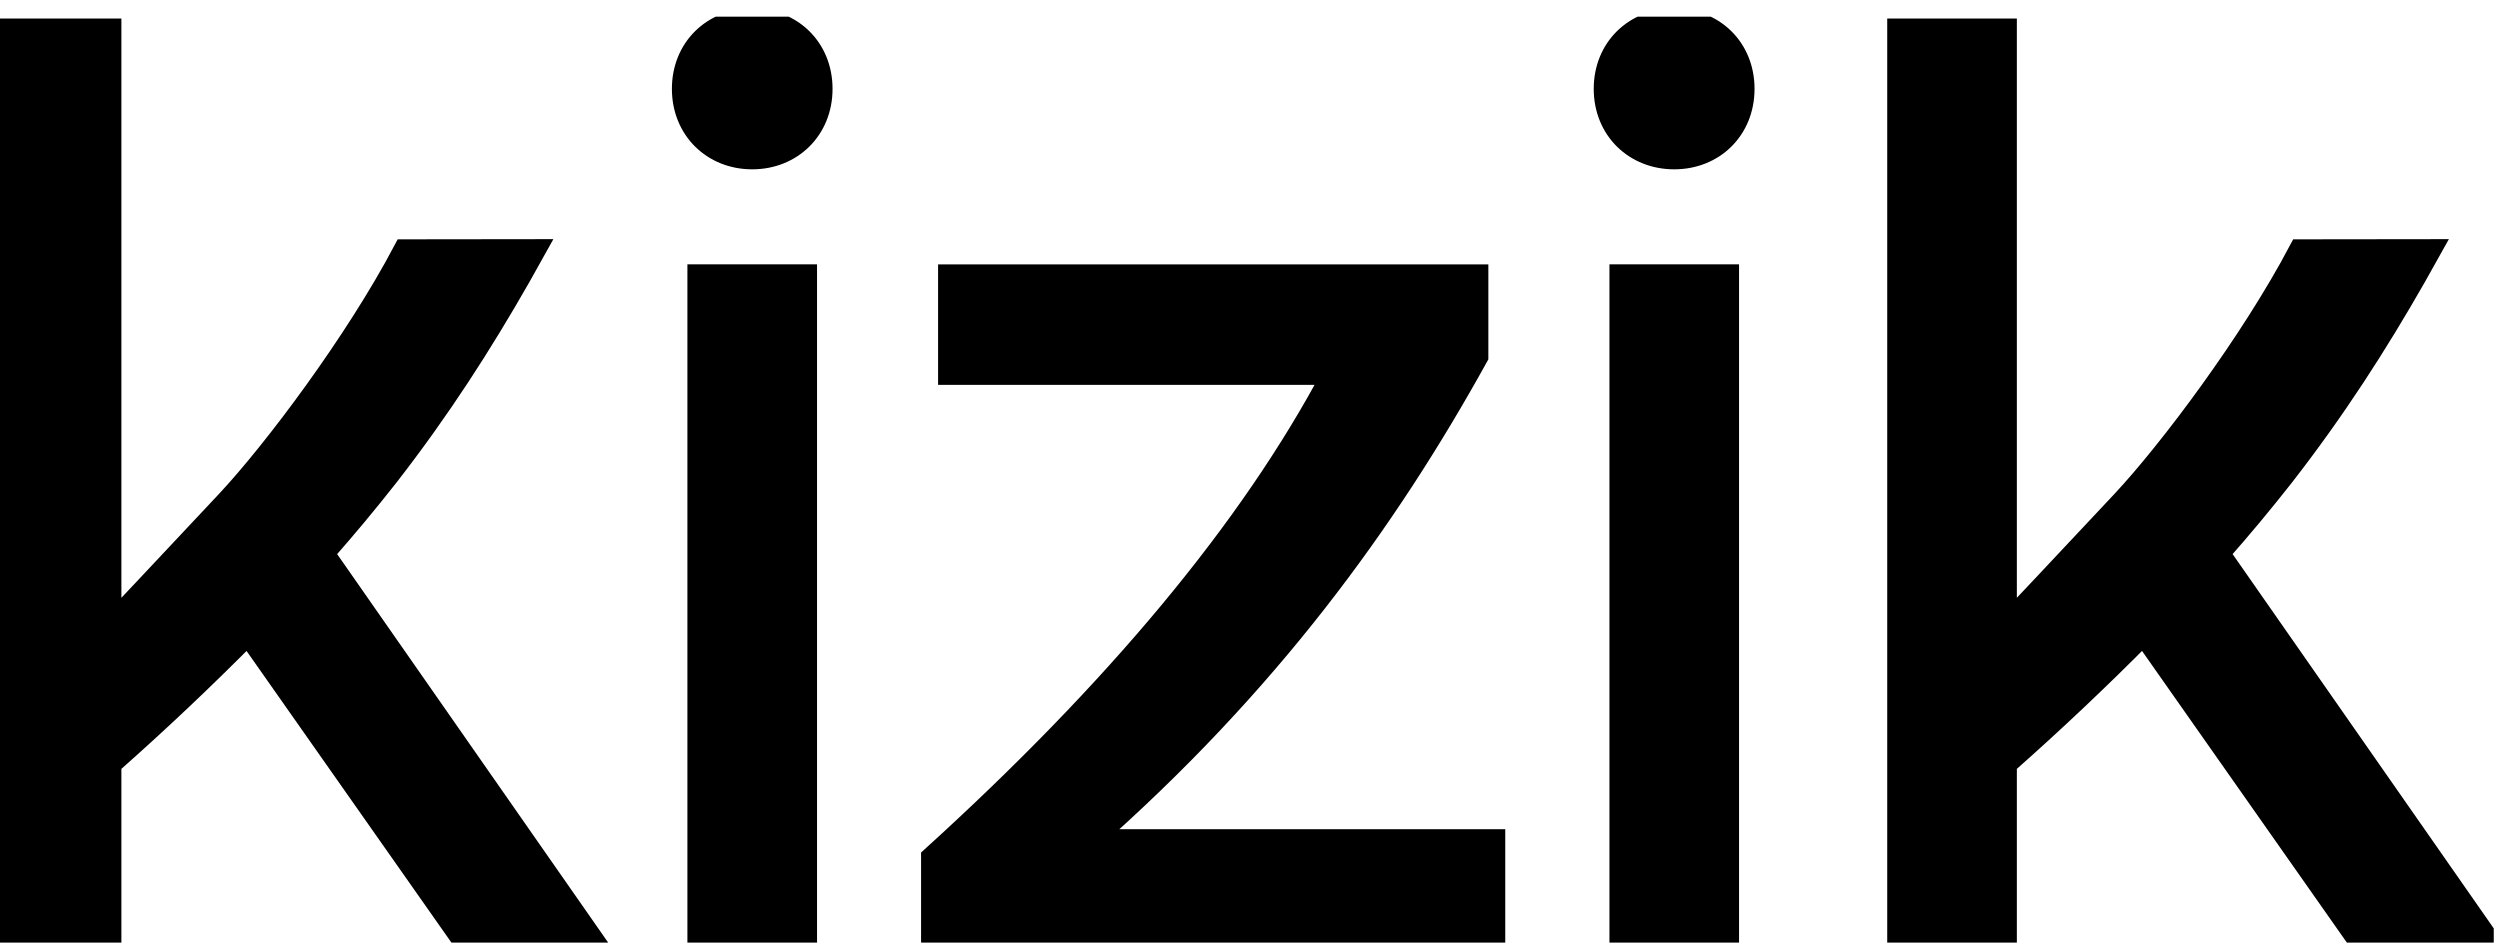 <svg width="108" height="41" viewBox="0 0 108 41" fill="none" xmlns="http://www.w3.org/2000/svg">
<g clip-path="url(#clip0_9_46)">
<path d="M25.557 40.569H20.006L10.717 27.346C8.793 29.29 6.806 31.169 4.757 32.979L4.744 33V40.57H0.145V1.302H4.744V27.084C4.744 27.084 7.779 23.868 9.826 21.678C11.872 19.489 15.386 14.806 17.482 10.839L23.053 10.832L22.421 11.963C20.767 14.857 18.985 17.642 16.736 20.536C15.834 21.685 14.899 22.808 13.931 23.902L25.558 40.569H25.557ZM30.196 11.92V40.525H34.796V11.919H30.196L30.196 11.92ZM32.496 0.868C30.815 0.868 29.526 2.101 29.526 3.838C29.526 5.576 30.817 6.815 32.496 6.815C34.175 6.815 35.466 5.575 35.466 3.838C35.466 2.1 34.175 0.868 32.496 0.868ZM70.028 11.92V40.525H74.627V11.919H70.028V11.92ZM72.326 0.868C70.64 0.868 69.349 2.101 69.349 3.838C69.349 5.576 70.64 6.815 72.326 6.815C74.012 6.815 75.296 5.575 75.296 3.838C75.296 2.1 74.007 0.868 72.328 0.868H72.326ZM107.441 40.569H101.889L92.602 27.346C90.678 29.29 88.69 31.169 86.641 32.979L86.628 33V40.57H82.028V1.302H86.628V27.084C86.628 27.084 89.664 23.868 91.71 21.678C93.756 19.489 97.27 14.806 99.367 10.839L104.938 10.832L104.305 11.963C102.652 14.857 100.869 17.642 98.62 20.536C97.718 21.685 96.783 22.808 95.815 23.902L107.443 40.569H107.441ZM47.048 36.322C54.771 29.519 59.843 22.537 63.797 15.395V11.921H41.025V16.125H57.629C54.025 22.934 48.149 29.917 40.29 37.051V40.526H64.527V36.322C64.527 36.322 47.048 36.322 47.048 36.322Z" fill="black" stroke="black"/>
</g>
<defs>
<clipPath id="clip0_9_46">
<rect width="107.734" height="40" fill="white" transform="translate(-0.004 0.719)"/>
</clipPath>
</defs>
</svg>

